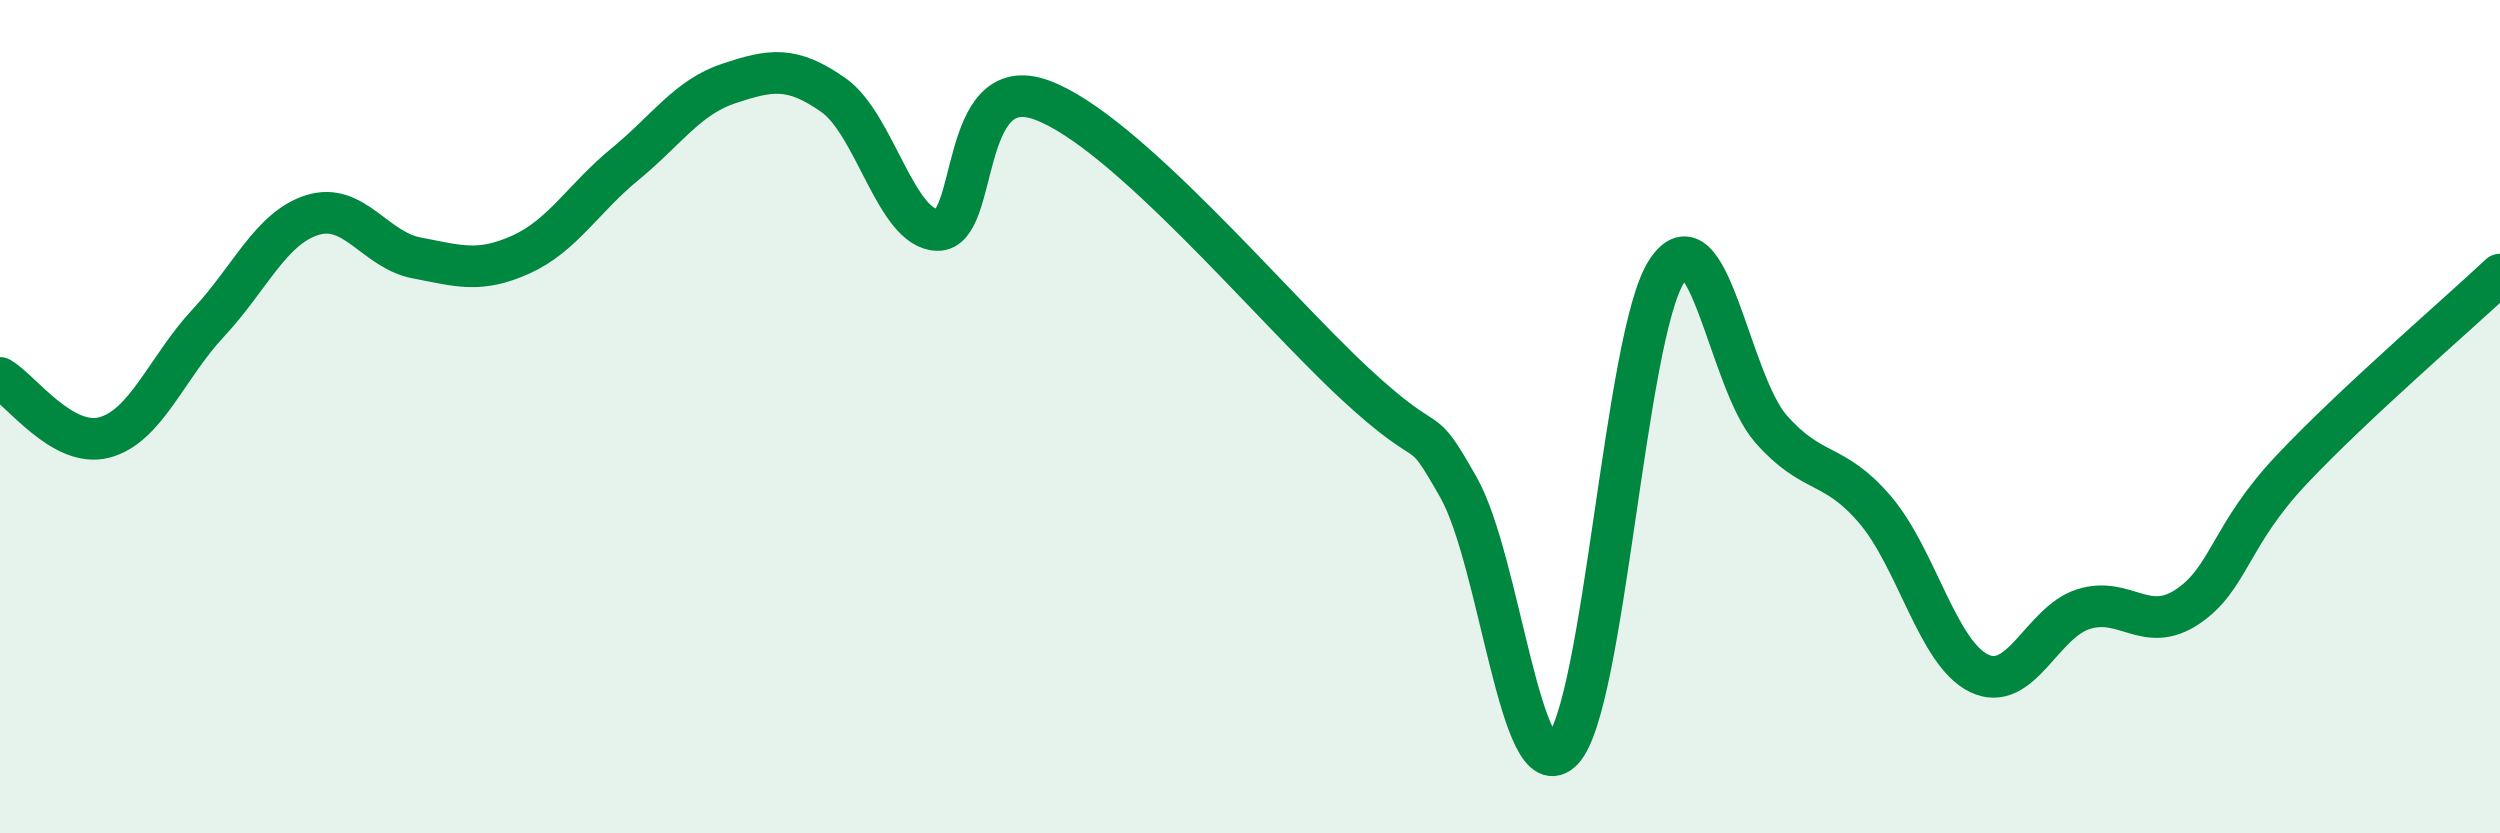 
    <svg width="60" height="20" viewBox="0 0 60 20" xmlns="http://www.w3.org/2000/svg">
      <path
        d="M 0,9.07 C 0.5,9.36 1.5,10.76 2.5,10.5 C 3.5,10.24 4,8.82 5,7.75 C 6,6.68 6.5,5.47 7.5,5.16 C 8.5,4.85 9,6 10,6.19 C 11,6.38 11.5,6.56 12.5,6.11 C 13.5,5.66 14,4.76 15,3.94 C 16,3.12 16.5,2.33 17.5,2 C 18.5,1.67 19,1.58 20,2.28 C 21,2.98 21.5,5.5 22.5,5.52 C 23.5,5.54 23,1.67 25,2.4 C 27,3.13 30.5,7.33 32.5,9.19 C 34.5,11.05 34,9.93 35,11.69 C 36,13.45 36.5,19.04 37.5,18 C 38.5,16.96 39,8.05 40,6.51 C 41,4.97 41.5,9.15 42.5,10.29 C 43.5,11.43 44,11.06 45,12.23 C 46,13.4 46.5,15.68 47.5,16.16 C 48.5,16.64 49,14.94 50,14.62 C 51,14.3 51.5,15.23 52.5,14.56 C 53.5,13.89 53.5,12.86 55,11.27 C 56.5,9.68 59,7.53 60,6.59L60 20L0 20Z"
        fill="#008740"
        opacity="0.1"
        stroke-linecap="round"
        stroke-linejoin="round"
      />
      <path
        d="M 0,9.07 C 0.5,9.36 1.5,10.76 2.5,10.5 C 3.5,10.24 4,8.82 5,7.75 C 6,6.68 6.5,5.47 7.5,5.16 C 8.5,4.85 9,6 10,6.19 C 11,6.38 11.5,6.56 12.5,6.11 C 13.5,5.66 14,4.76 15,3.94 C 16,3.12 16.5,2.33 17.5,2 C 18.5,1.67 19,1.58 20,2.28 C 21,2.98 21.5,5.5 22.5,5.52 C 23.5,5.54 23,1.67 25,2.4 C 27,3.13 30.5,7.33 32.5,9.19 C 34.5,11.05 34,9.93 35,11.69 C 36,13.45 36.5,19.04 37.5,18 C 38.5,16.96 39,8.05 40,6.51 C 41,4.97 41.5,9.15 42.5,10.29 C 43.5,11.43 44,11.06 45,12.23 C 46,13.4 46.5,15.68 47.5,16.16 C 48.5,16.64 49,14.94 50,14.62 C 51,14.3 51.5,15.23 52.5,14.56 C 53.5,13.89 53.5,12.86 55,11.27 C 56.5,9.68 59,7.53 60,6.59"
        stroke="#008740"
        stroke-width="1"
        fill="none"
        stroke-linecap="round"
        stroke-linejoin="round"
      />
    </svg>
  